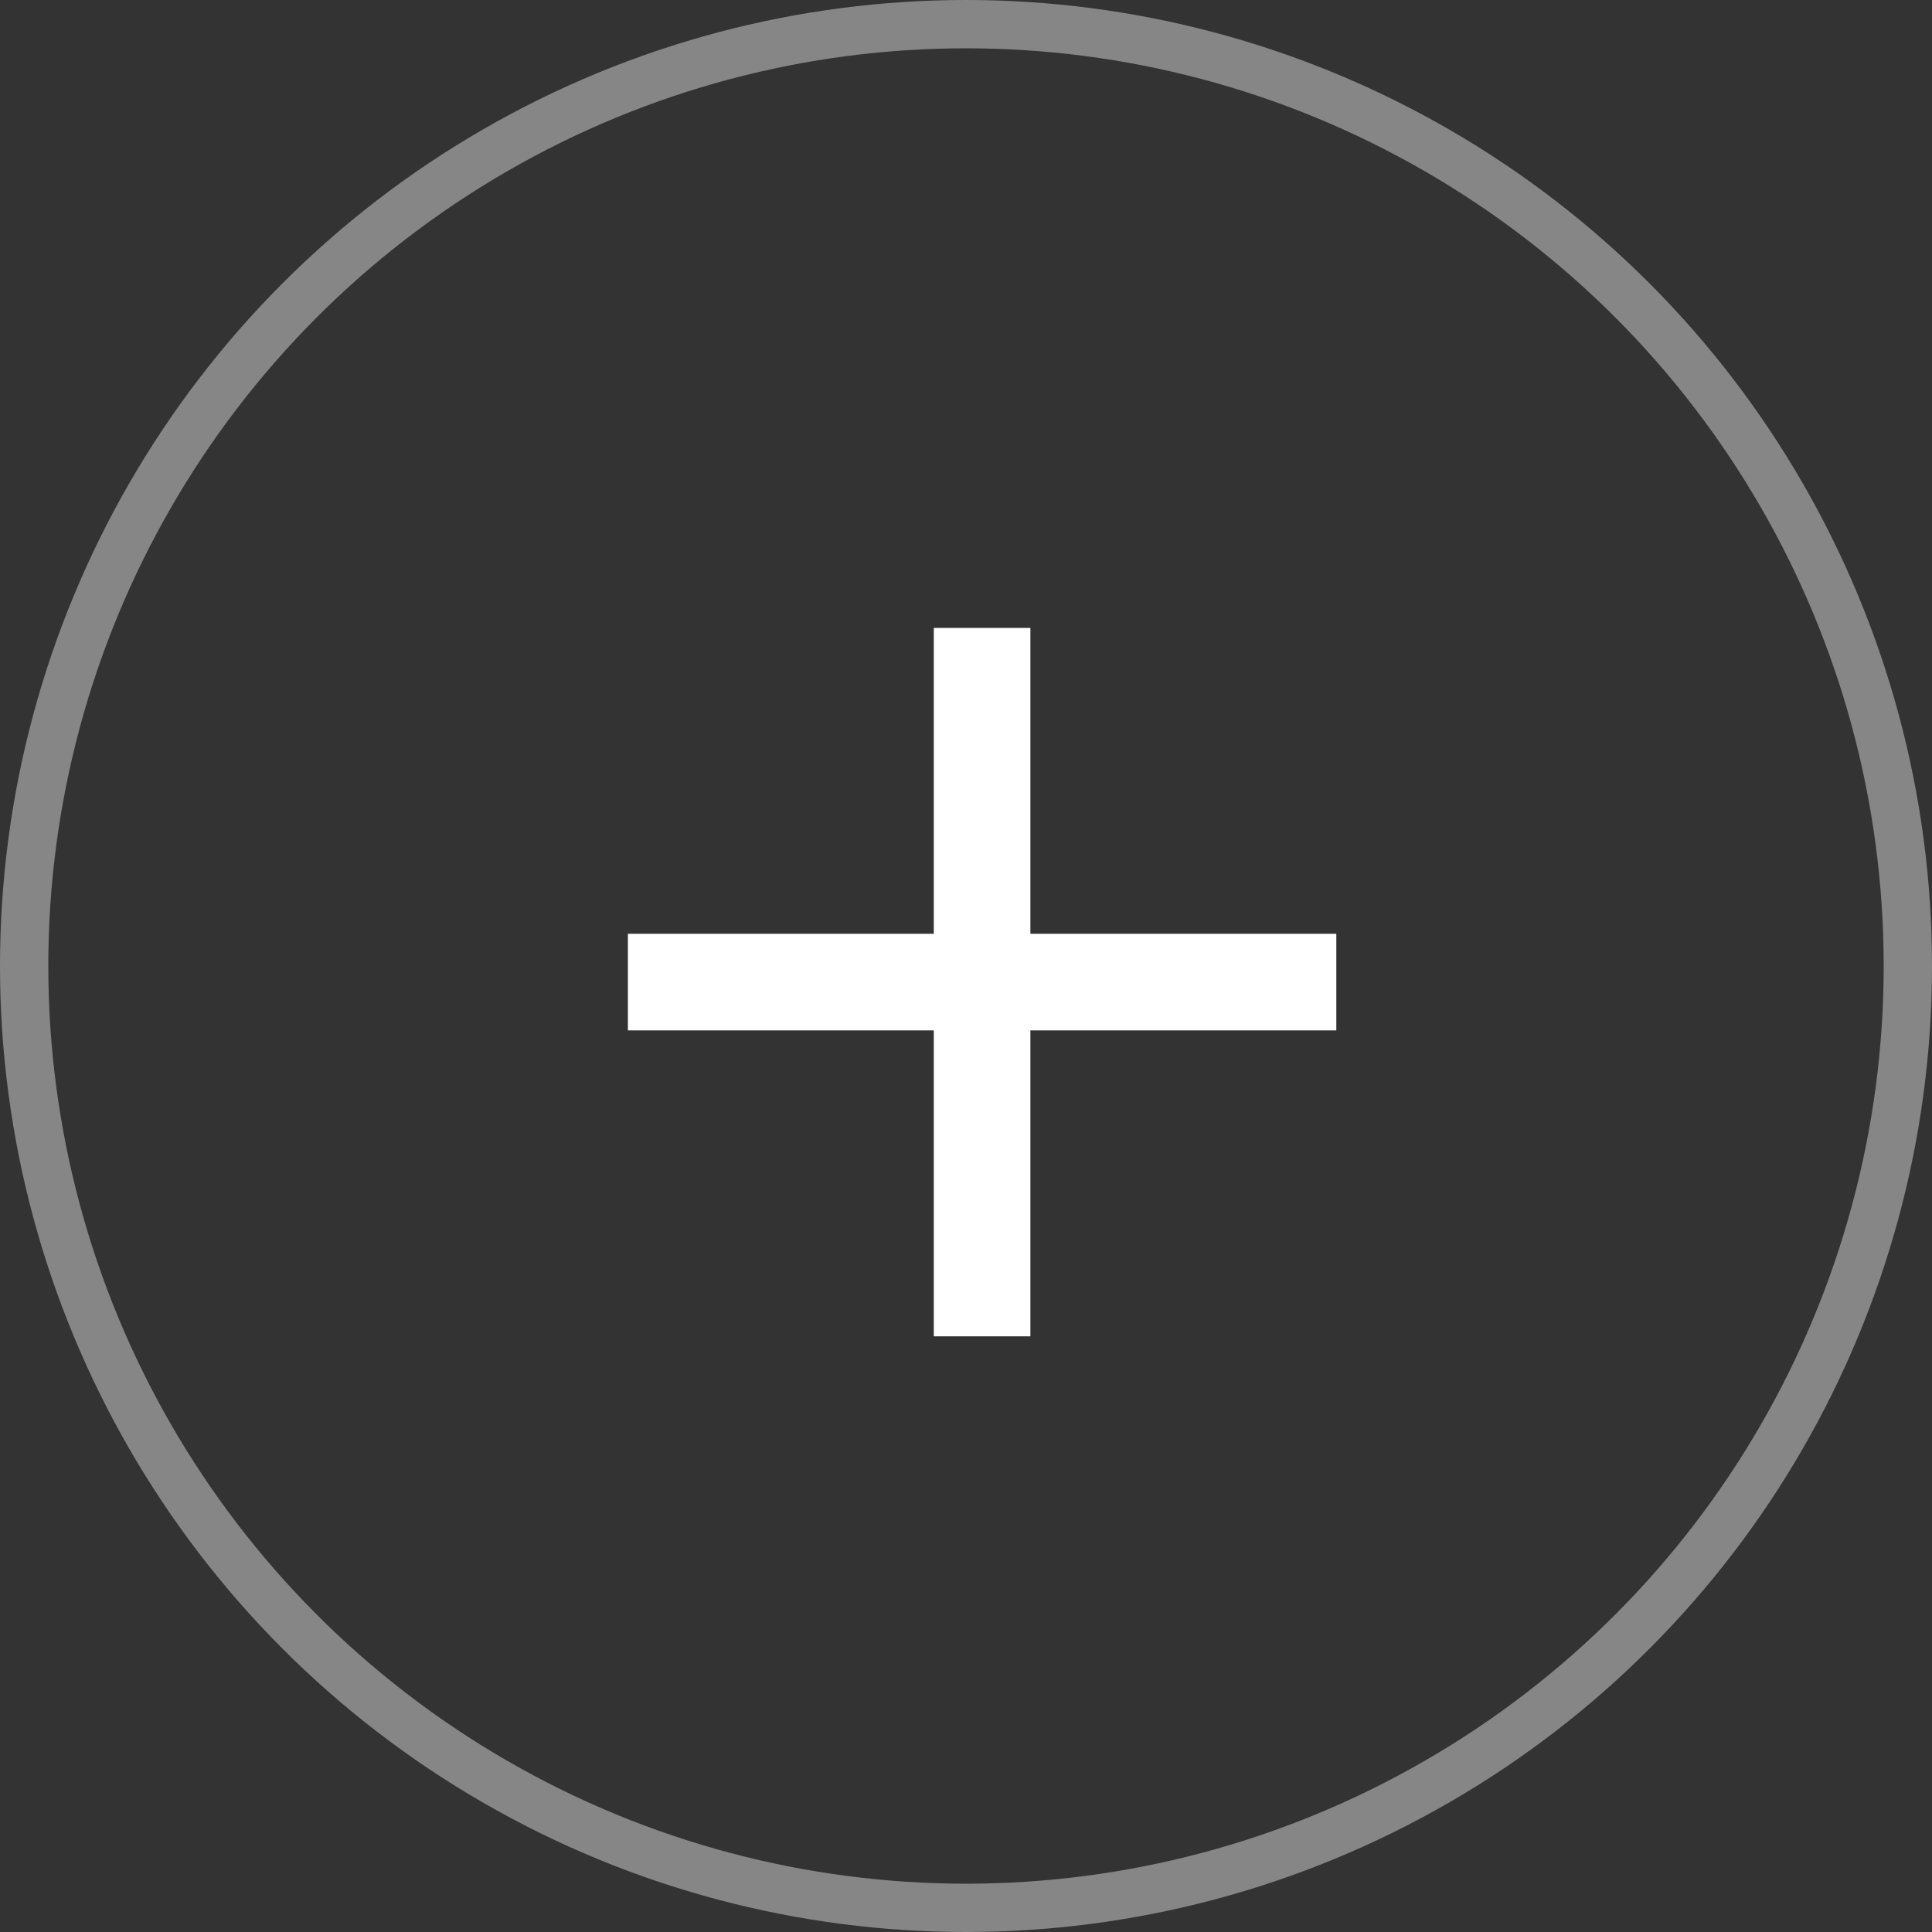 <svg xmlns="http://www.w3.org/2000/svg" width="40" height="40" viewBox="0 0 40 40">
  <rect x="0" y="0" width="40" height="40" fill="#333333" stroke="none"/>
  <g id="더보기" transform="translate(-398 -2148)">
    <g id="타원_58" data-name="타원 58" transform="translate(398 2148)" fill="none" stroke="#fff" stroke-width="1" opacity="0.41">
      <circle cx="20" cy="20" r="20" stroke="none"/>
      <circle cx="20" cy="20" r="19.5" fill="none"/>
    </g>
    <line id="선_137" data-name="선 137" x2="14.667" transform="translate(411 2168.333)" fill="none" stroke="#fff" stroke-width="2"/>
    <line id="선_138" data-name="선 138" x2="14.667" transform="translate(418.333 2161) rotate(90)" fill="none" stroke="#fff" stroke-width="2"/>
  </g>
</svg>
